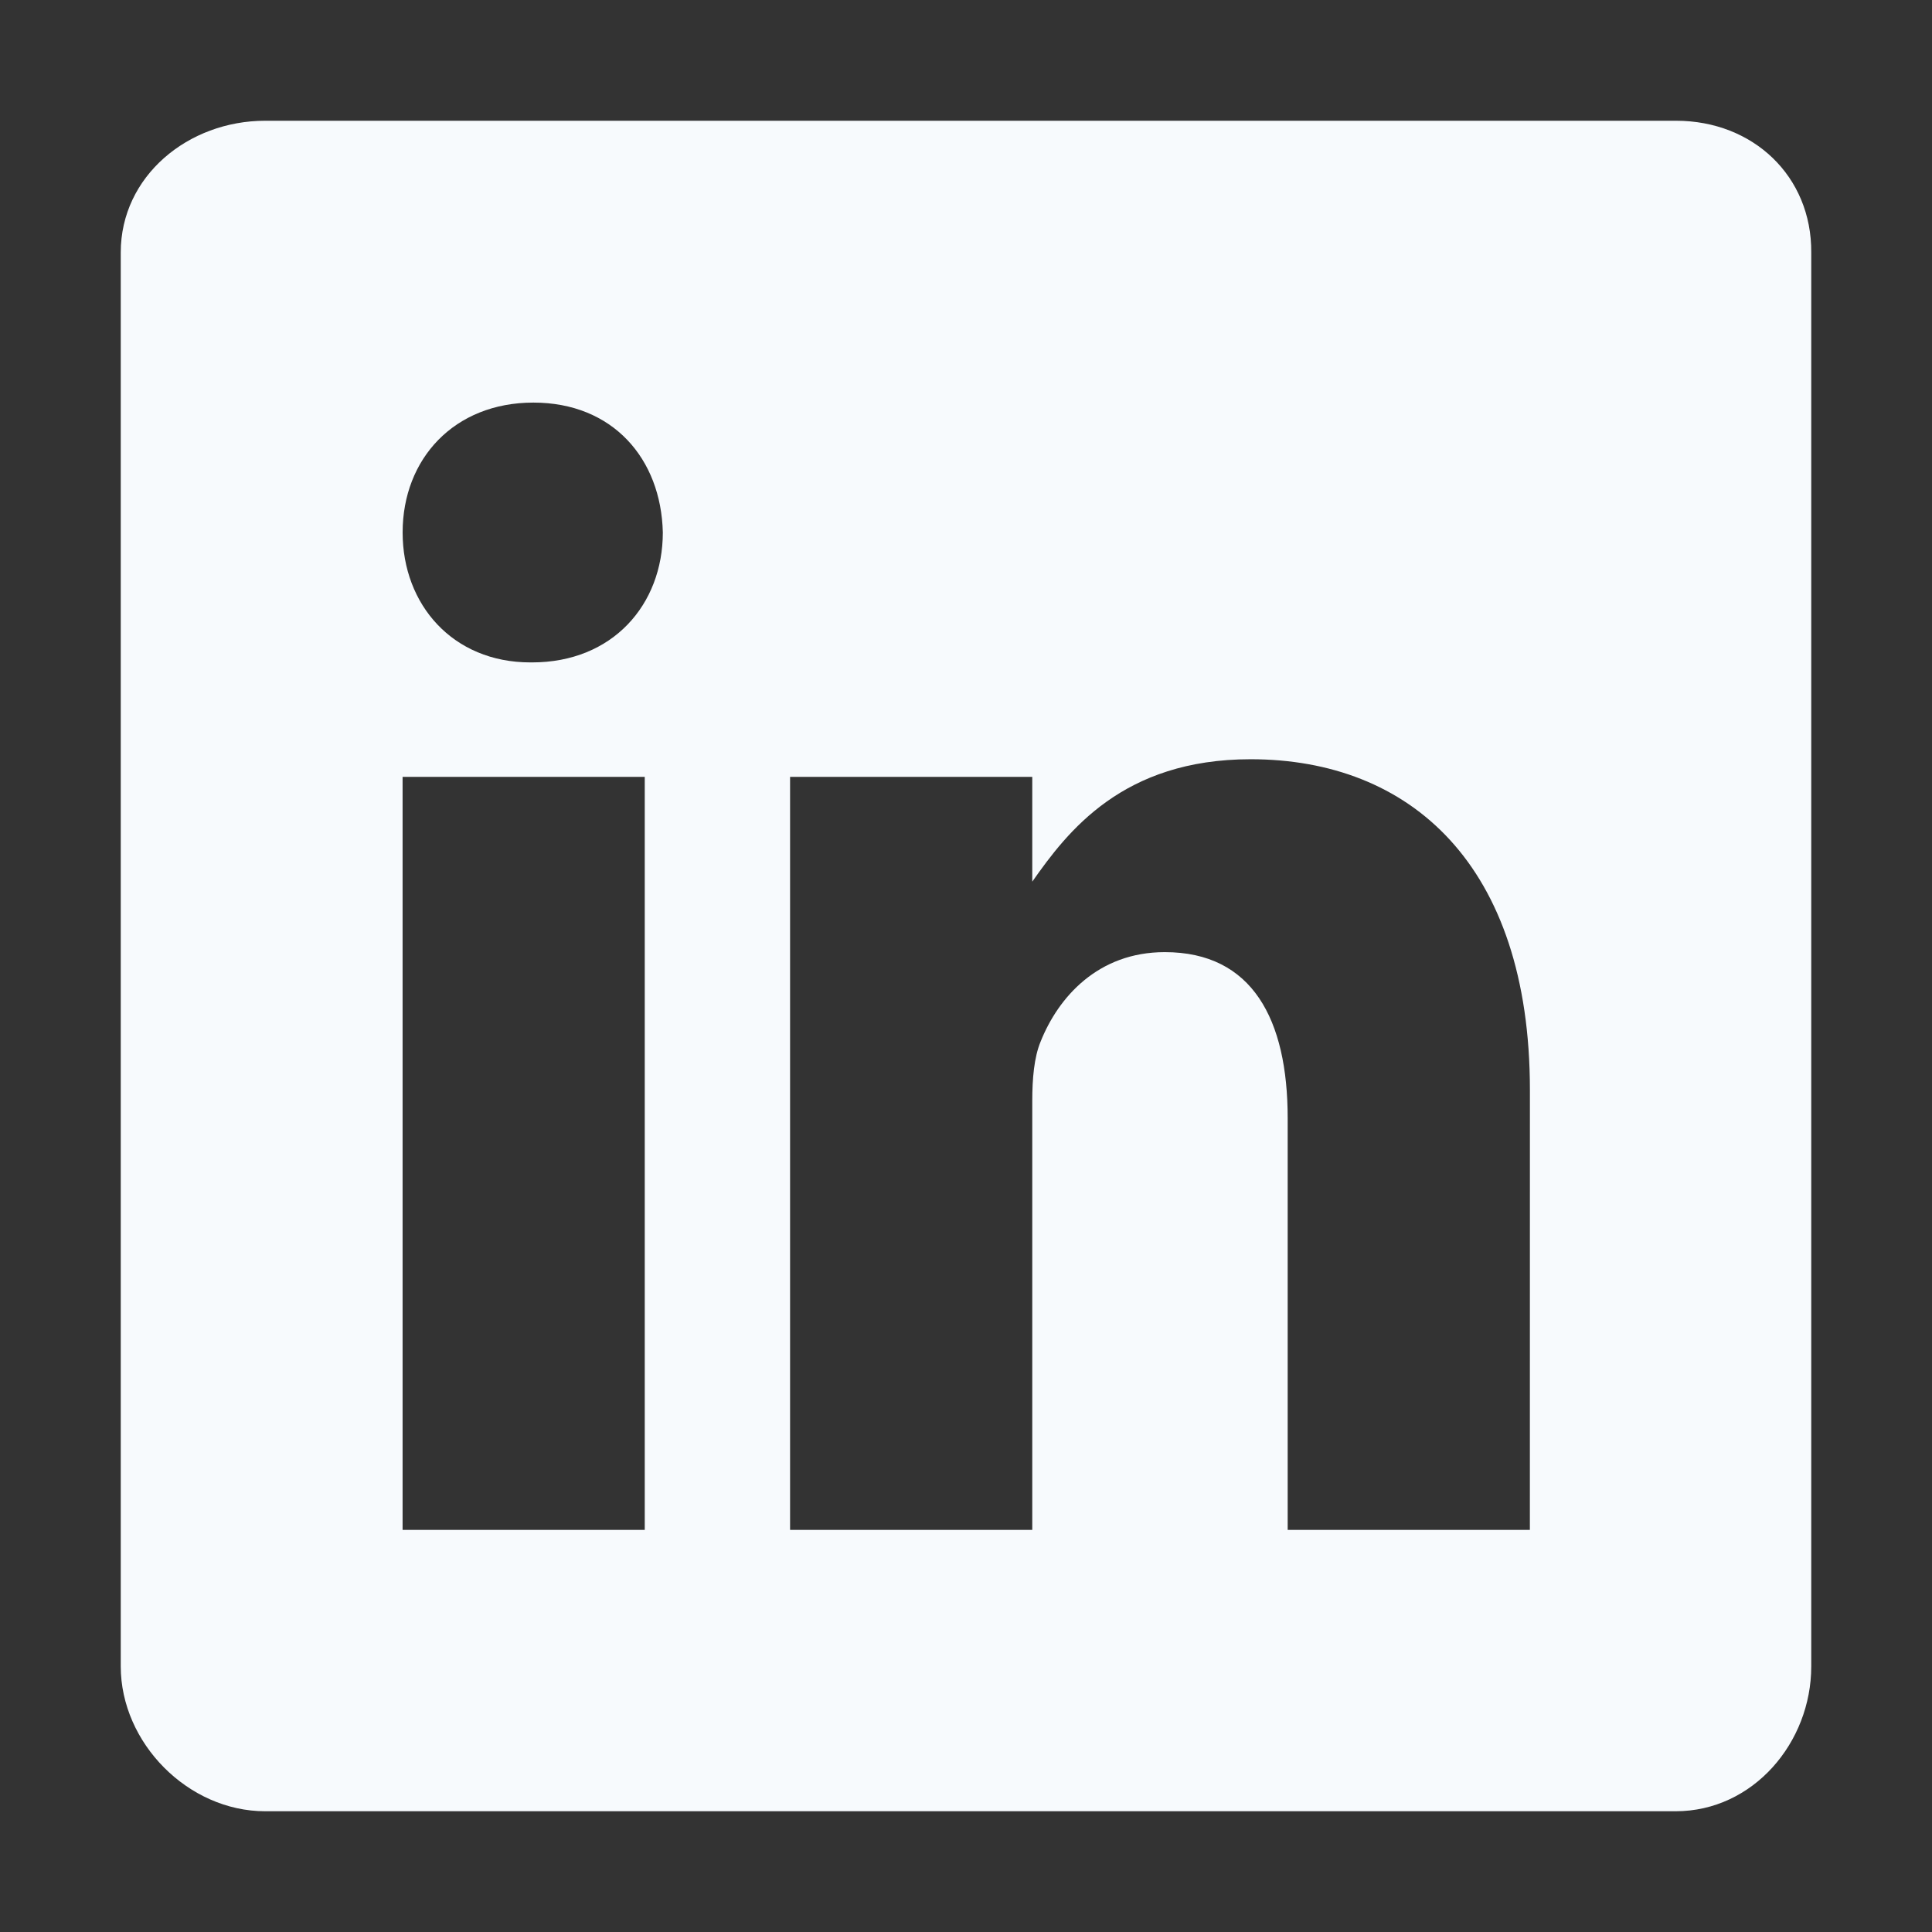 <svg width="50" height="50" viewBox="0 0 50 50" fill="none" xmlns="http://www.w3.org/2000/svg">
    <rect x="0" y="0" width="50" height="50" fill="#333333" stroke="none"/>
    <path d="M43.376 3.125H6.863C4.868 3.125 3.125 4.561 3.125 6.532V43.126C3.125 45.108 4.868 46.875 6.863 46.875H43.365C45.371 46.875 46.875 45.097 46.875 43.126V6.532C46.887 4.561 45.371 3.125 43.376 3.125ZM16.686 39.593H10.419V20.105H16.686V39.593ZM13.77 17.143H13.725C11.719 17.143 10.42 15.649 10.42 13.78C10.42 11.877 11.753 10.419 13.804 10.419C15.854 10.419 17.109 11.866 17.154 13.78C17.153 15.649 15.854 17.143 13.77 17.143ZM39.593 39.593H33.325V28.938C33.325 26.385 32.413 24.641 30.145 24.641C28.413 24.641 27.388 25.812 26.932 26.954C26.761 27.364 26.715 27.923 26.715 28.493V39.593H20.447V20.105H26.715V22.817C27.627 21.519 29.052 19.649 32.367 19.649C36.481 19.649 39.594 22.361 39.594 28.208L39.593 39.593Z" fill="#F7FAFD"/>
</svg>
